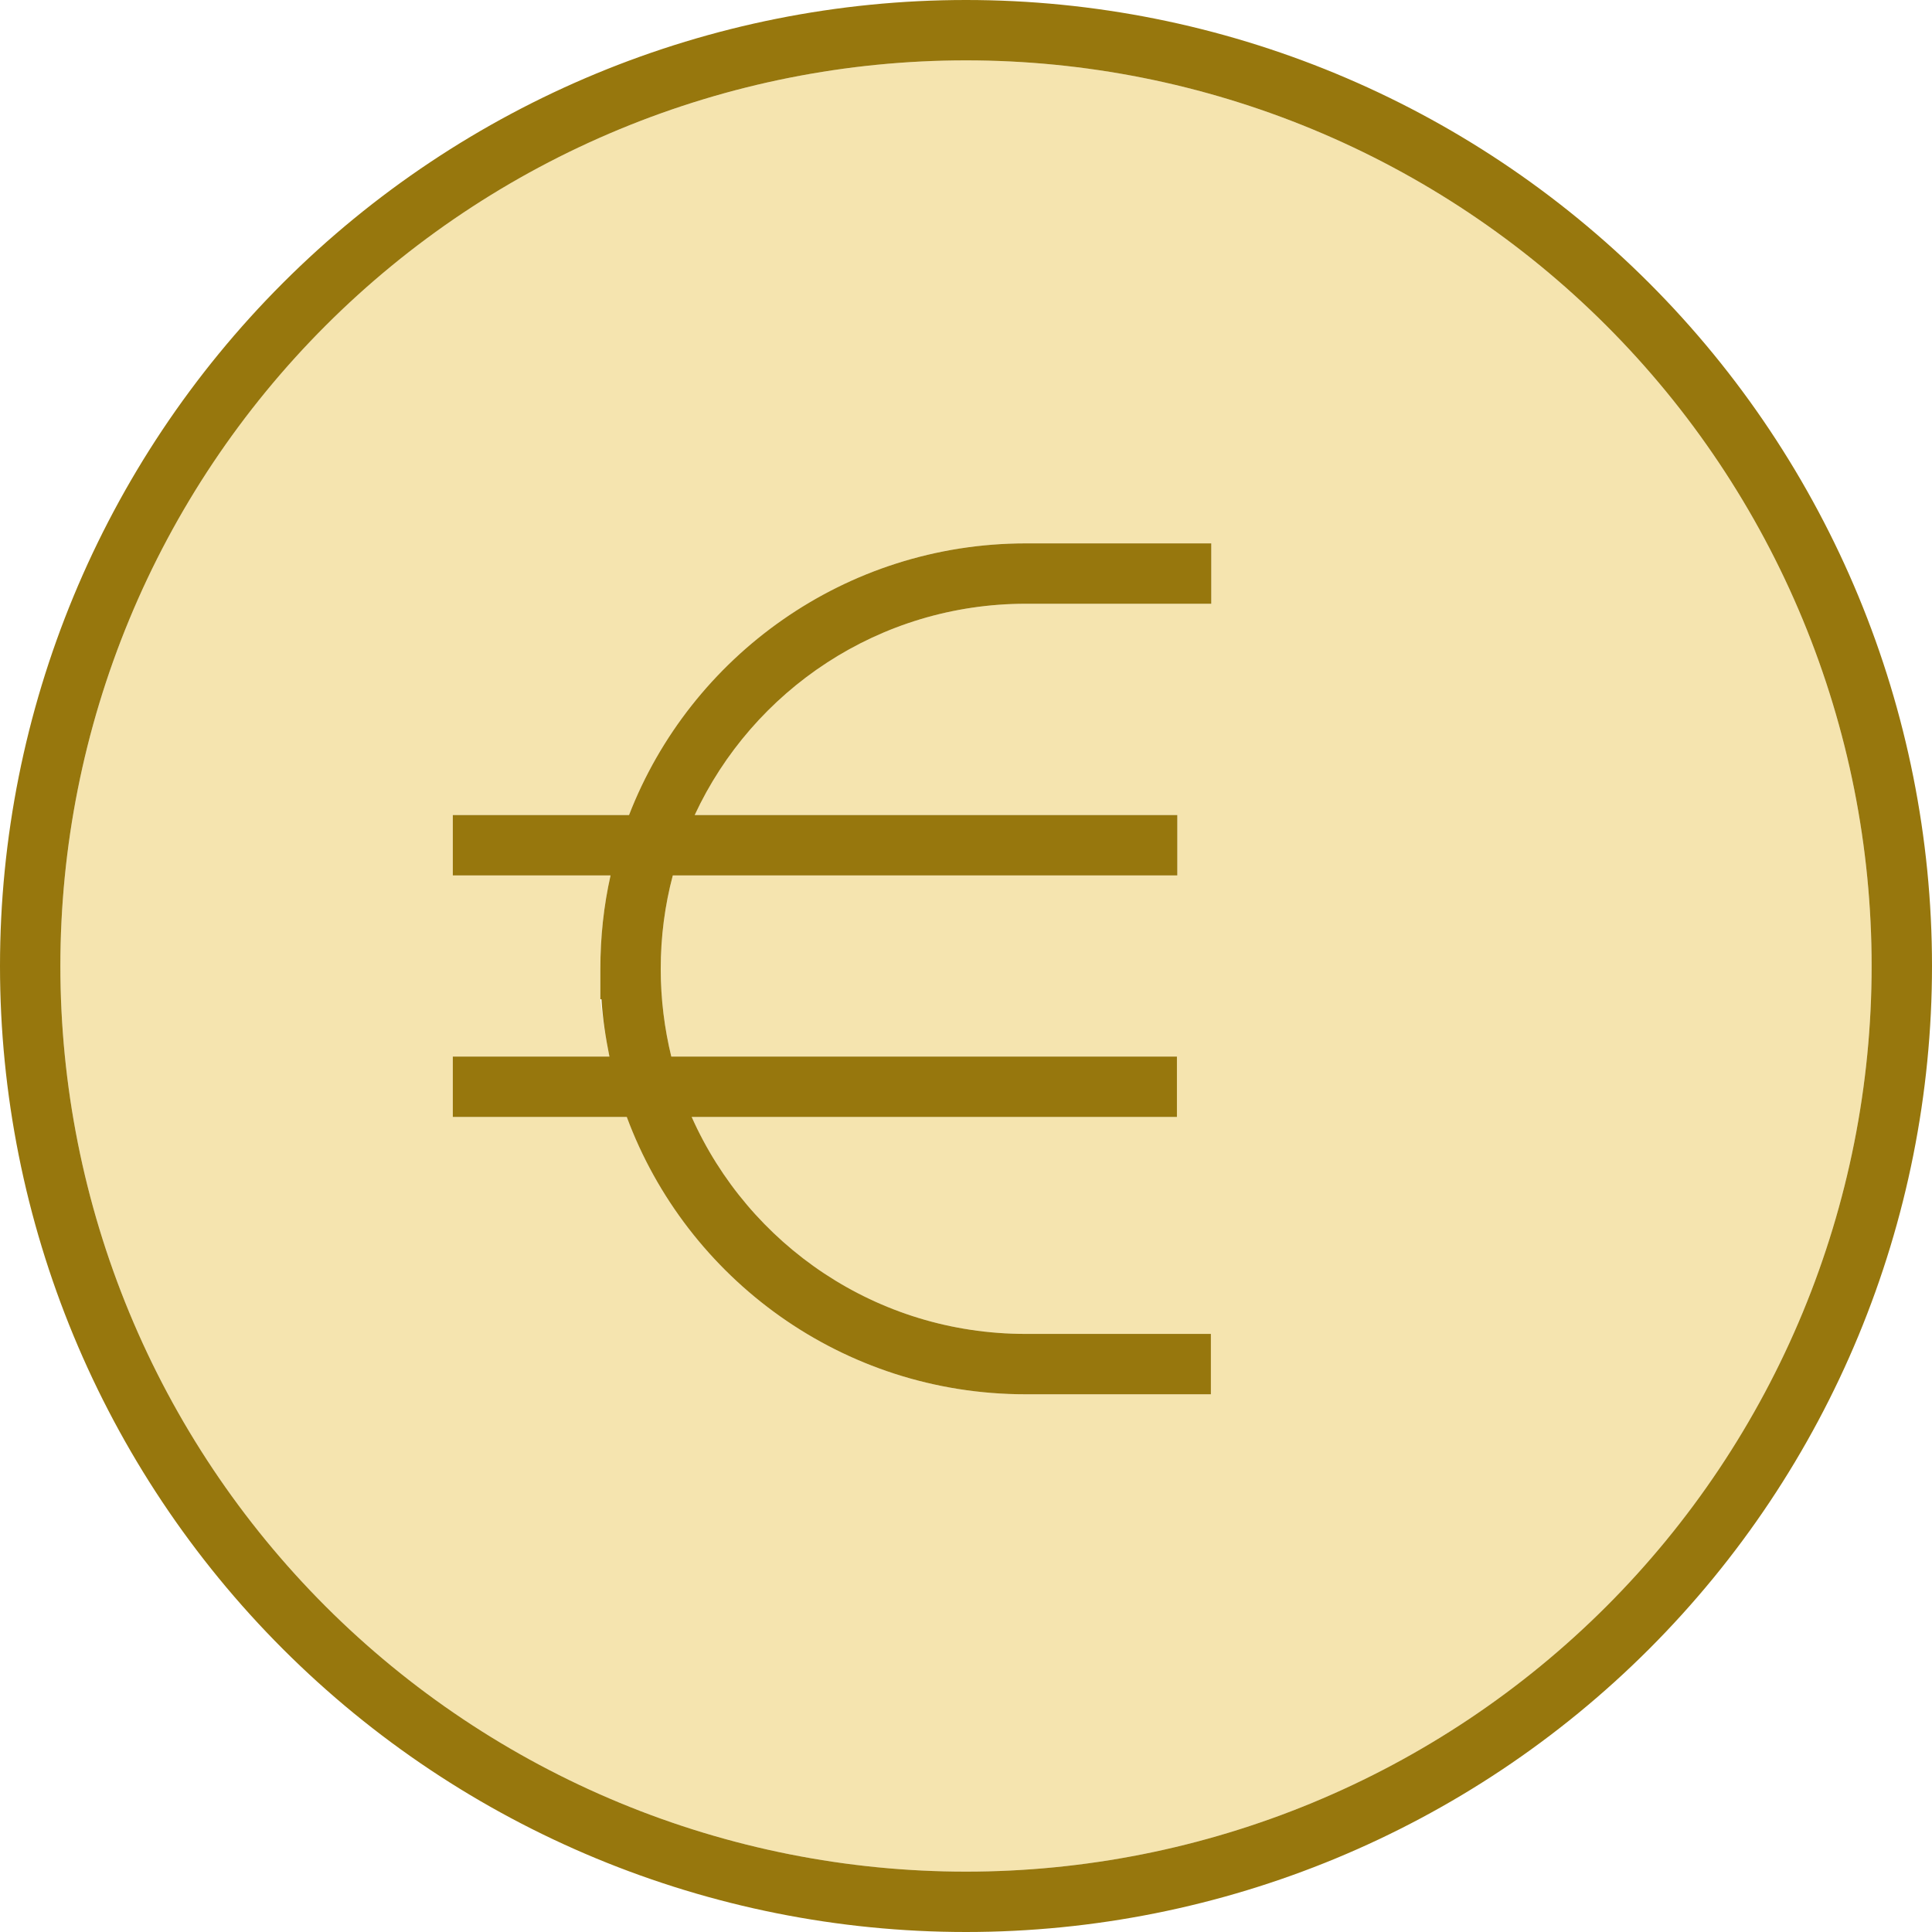 <svg xmlns="http://www.w3.org/2000/svg" width="512" height="512" viewBox="0 0 512 512" fill="none"><g clip-path="url(#clip0_668_14)"><path opacity="0.4" d="M16 256C16 287.517 22.208 318.726 34.269 347.844C46.33 376.962 64.008 403.42 86.294 425.706C108.58 447.992 135.038 465.67 164.156 477.731C193.274 489.792 224.483 496 256 496C287.517 496 318.726 489.792 347.844 477.731C376.962 465.67 403.42 447.992 425.706 425.706C447.992 403.42 465.67 376.962 477.731 347.844C489.792 318.726 496 287.517 496 256C496 224.483 489.792 193.274 477.731 164.156C465.67 135.038 447.992 108.58 425.706 86.294C403.42 64.008 376.962 46.33 347.844 34.269C318.726 22.208 287.517 16 256 16C224.483 16 193.274 22.208 164.156 34.269C135.038 46.33 108.58 64.008 86.294 86.294C64.008 108.58 46.33 135.038 34.269 164.156C22.208 193.274 16 224.483 16 256ZM120 216H166.7C183 173.9 224 144 271.9 144H313H321V160H313H271.9C233 160 199.5 182.9 184.1 216H312V232H178.3C176.2 239.9 175.1 248.2 175.1 256.8C175.1 264.8 176.1 272.6 177.9 280H311.9V296H183.3C198.4 329.9 232.3 353.5 271.8 353.5H312.9H320.9V369.5H312.9H271.8C223.3 369.5 182 338.9 166.1 296H120V280H161.5C160.5 275 159.7 269.9 159.1 264.8V256.8C159.1 248.3 160 240 161.8 232H120V216Z" fill="#E6BD37"></path><path d="M496 256C496 224.483 489.792 193.274 477.731 164.156C465.67 135.038 447.992 108.58 425.706 86.294C403.42 64.008 376.962 46.33 347.844 34.269C318.726 22.208 287.517 16 256 16C224.483 16 193.274 22.208 164.156 34.269C135.038 46.33 108.58 64.008 86.294 86.294C64.008 108.58 46.33 135.038 34.269 164.156C22.208 193.274 16 224.483 16 256C16 287.517 22.208 318.726 34.269 347.844C46.33 376.962 64.008 403.42 86.294 425.706C108.58 447.992 135.038 465.67 164.156 477.731C193.274 489.792 224.483 496 256 496C287.517 496 318.726 489.792 347.844 477.731C376.962 465.67 403.42 447.992 425.706 425.706C447.992 403.42 465.67 376.962 477.731 347.844C489.792 318.726 496 287.517 496 256ZM0 256C0 188.105 26.971 122.99 74.981 74.981C122.99 26.971 188.105 0 256 0C323.895 0 389.01 26.971 437.019 74.981C485.029 122.99 512 188.105 512 256C512 323.895 485.029 389.01 437.019 437.019C389.01 485.029 323.895 512 256 512C188.105 512 122.99 485.029 74.981 437.019C26.971 389.01 0 323.895 0 256ZM161.5 280C160.5 275 159.7 269.9 159.4 264.8H159.1V256.8C159.1 248.3 160 240 161.8 232H120V216H166.7C183 173.9 224 144 271.9 144H313H321V160H313H271.9C233 160 199.5 182.9 184.1 216H312V232H178.3C176.2 239.9 175.1 248.2 175.1 256.8C175.1 264.8 176.1 272.6 177.9 280H311.9V296H183.3C198.4 329.9 232.3 353.5 271.8 353.5H312.9H320.9V369.5H312.9H271.8C223.3 369.5 182 338.9 166.1 296H120V280H161.5Z" fill="#97770D"></path></g><defs><clipPath id="clip0_668_14"><rect width="512" height="512" fill="white"></rect></clipPath></defs></svg>